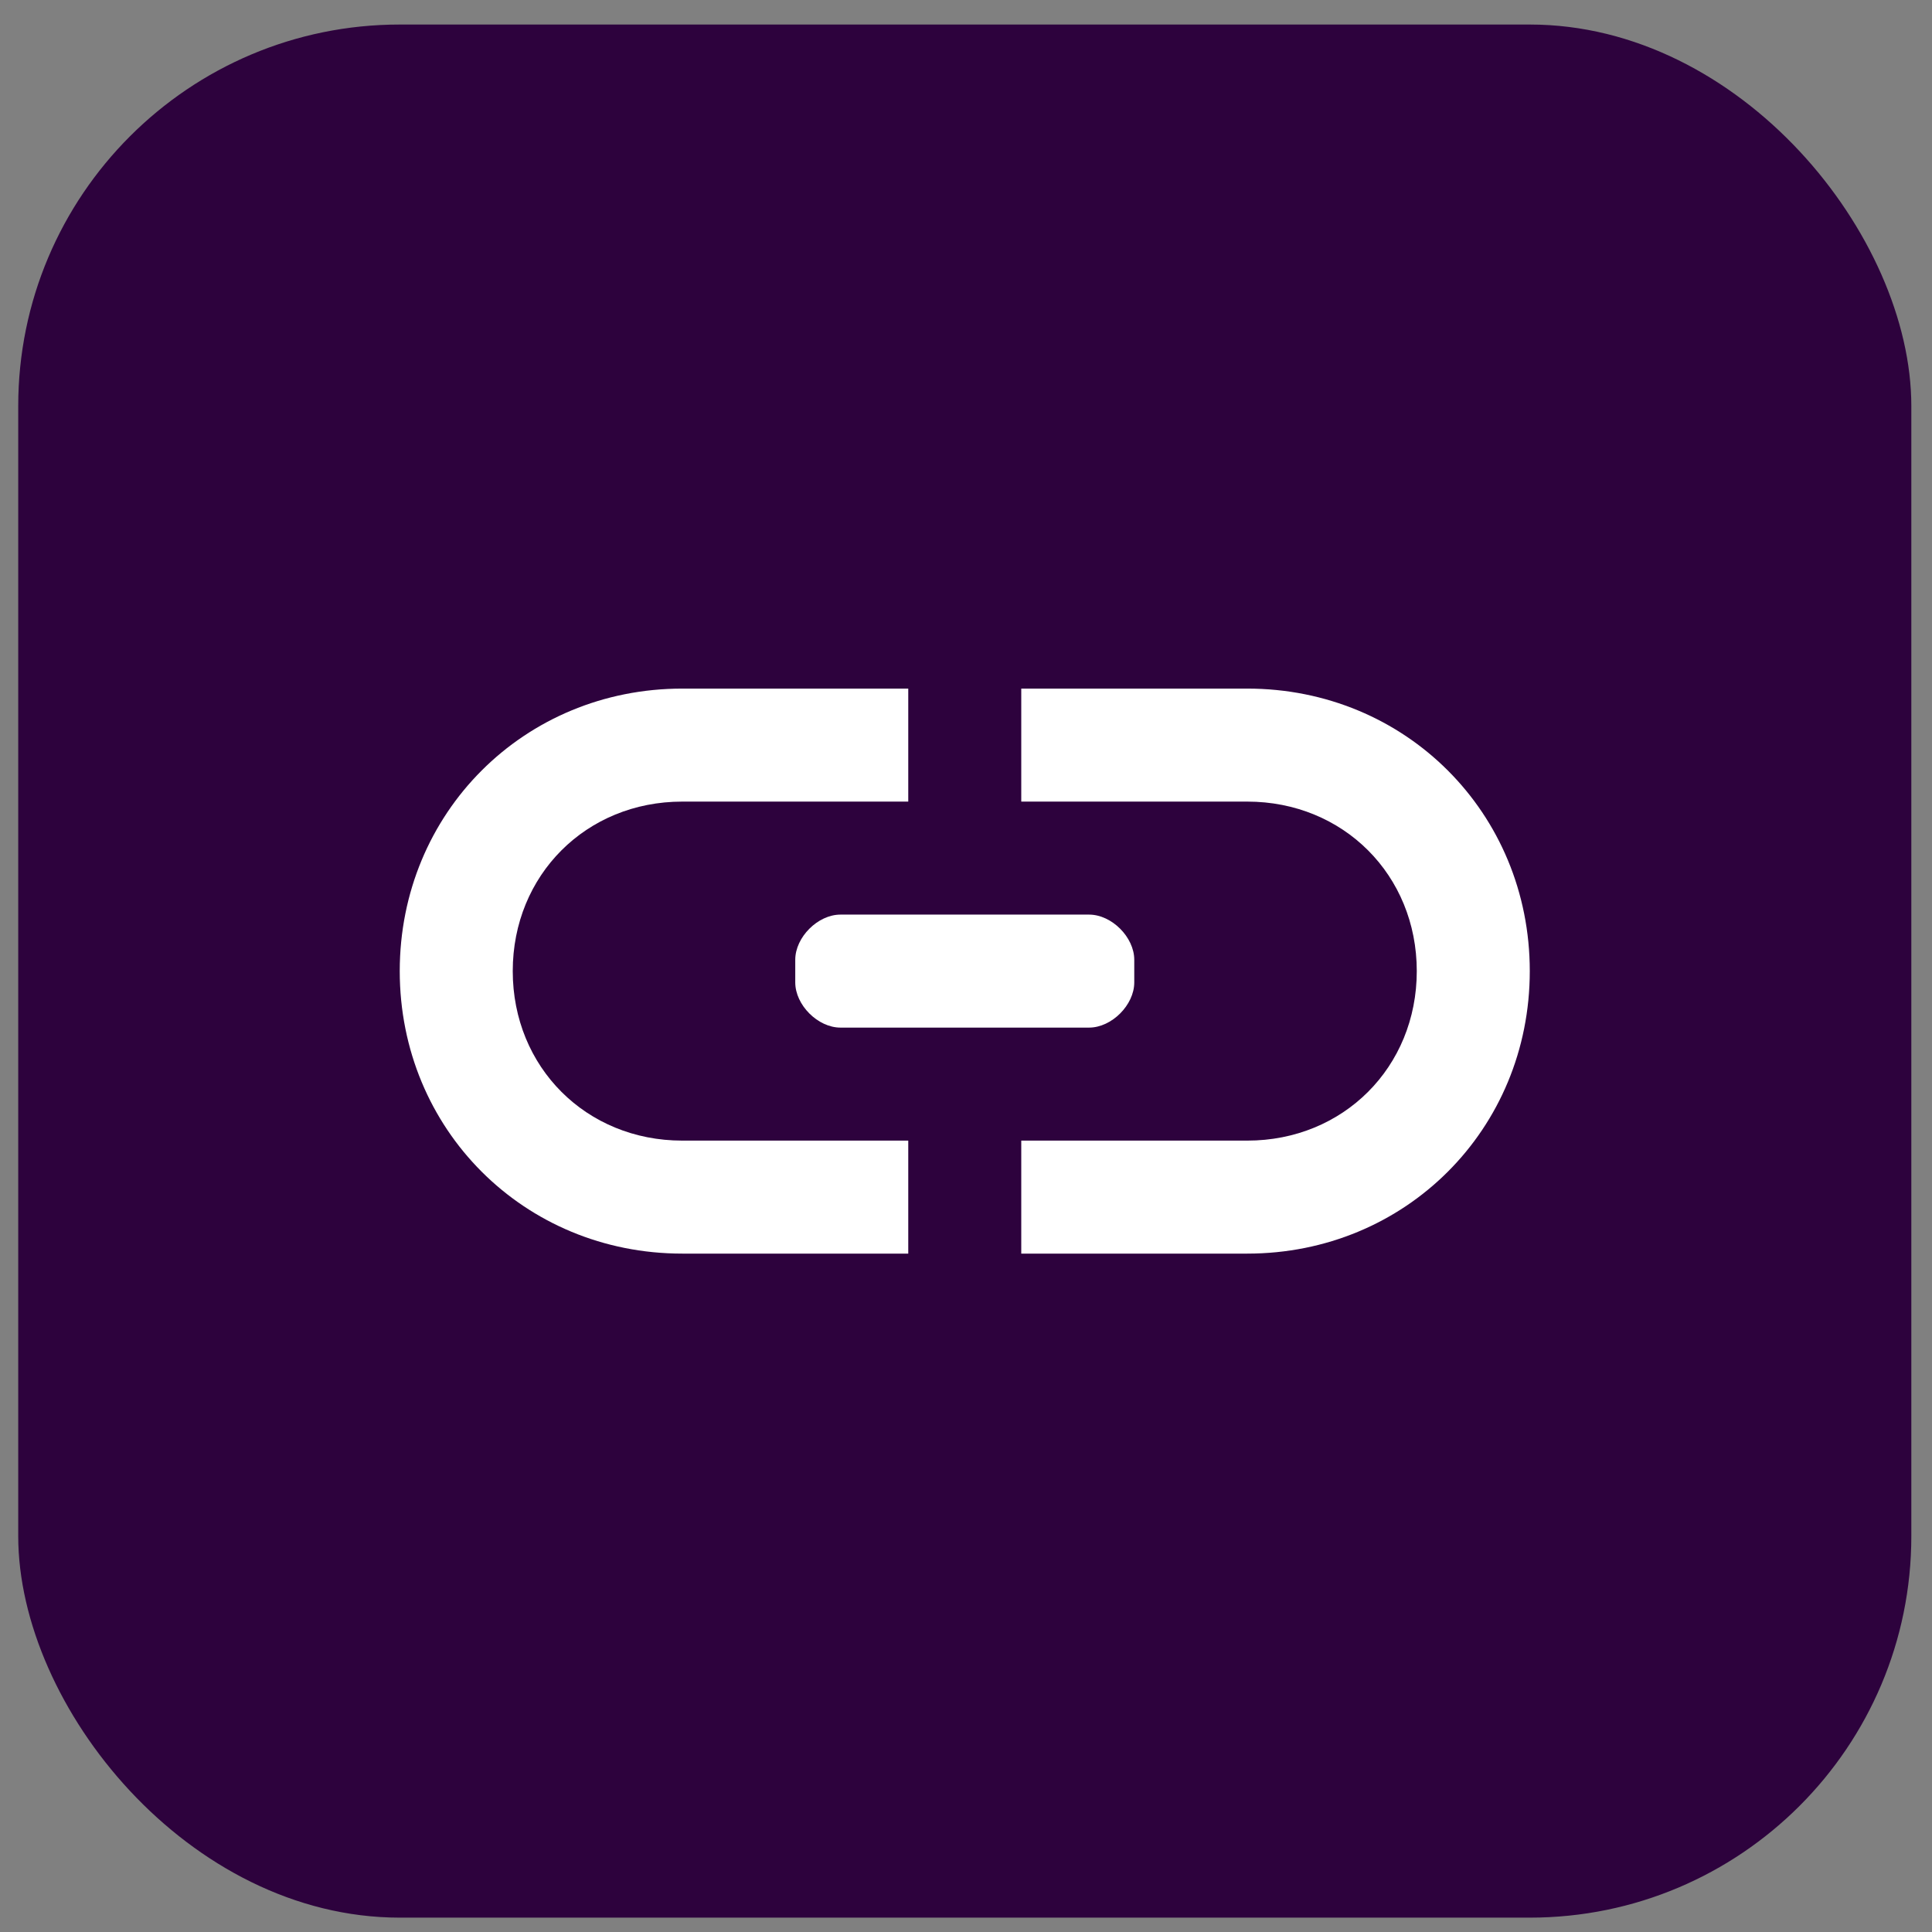 <svg width="53" height="53" viewBox="0 0 53 53" fill="none" xmlns="http://www.w3.org/2000/svg">
<rect x="0" y="0" width="53" height="53" fill="#808080" stroke="none"/>
<rect x="0.5" y="0.673" width="51.933" height="51.933" rx="10.467" fill="#2D023D"/>
<g clip-path="url(#clip0_3302_5237)">
<path d="M14.066 26.64C14.066 24.005 16.081 21.99 18.716 21.99H24.916V18.89H18.716C14.376 18.89 10.966 22.3 10.966 26.64C10.966 30.98 14.376 34.39 18.716 34.39H24.916V31.29H18.716C16.081 31.29 14.066 29.275 14.066 26.64Z" fill="white"/>
<path d="M34.216 18.89H28.016V21.99H34.216C36.851 21.99 38.866 24.005 38.866 26.64C38.866 29.275 36.851 31.29 34.216 31.29H28.016V34.39H34.216C38.556 34.39 41.966 30.98 41.966 26.64C41.966 22.299 38.556 18.89 34.216 18.89Z" fill="white"/>
<path d="M21.816 26.33V26.95C21.816 27.57 22.436 28.19 23.056 28.19H29.876C30.496 28.19 31.116 27.57 31.116 26.95V26.33C31.116 25.71 30.497 25.09 29.876 25.09H23.056C22.436 25.09 21.816 25.71 21.816 26.33Z" fill="white"/>
</g>
<defs>
<clipPath id="clip0_3302_5237">
<rect width="31" height="31" fill="white" transform="translate(10.966 11.14)"/>
</clipPath>
</defs>
</svg>
